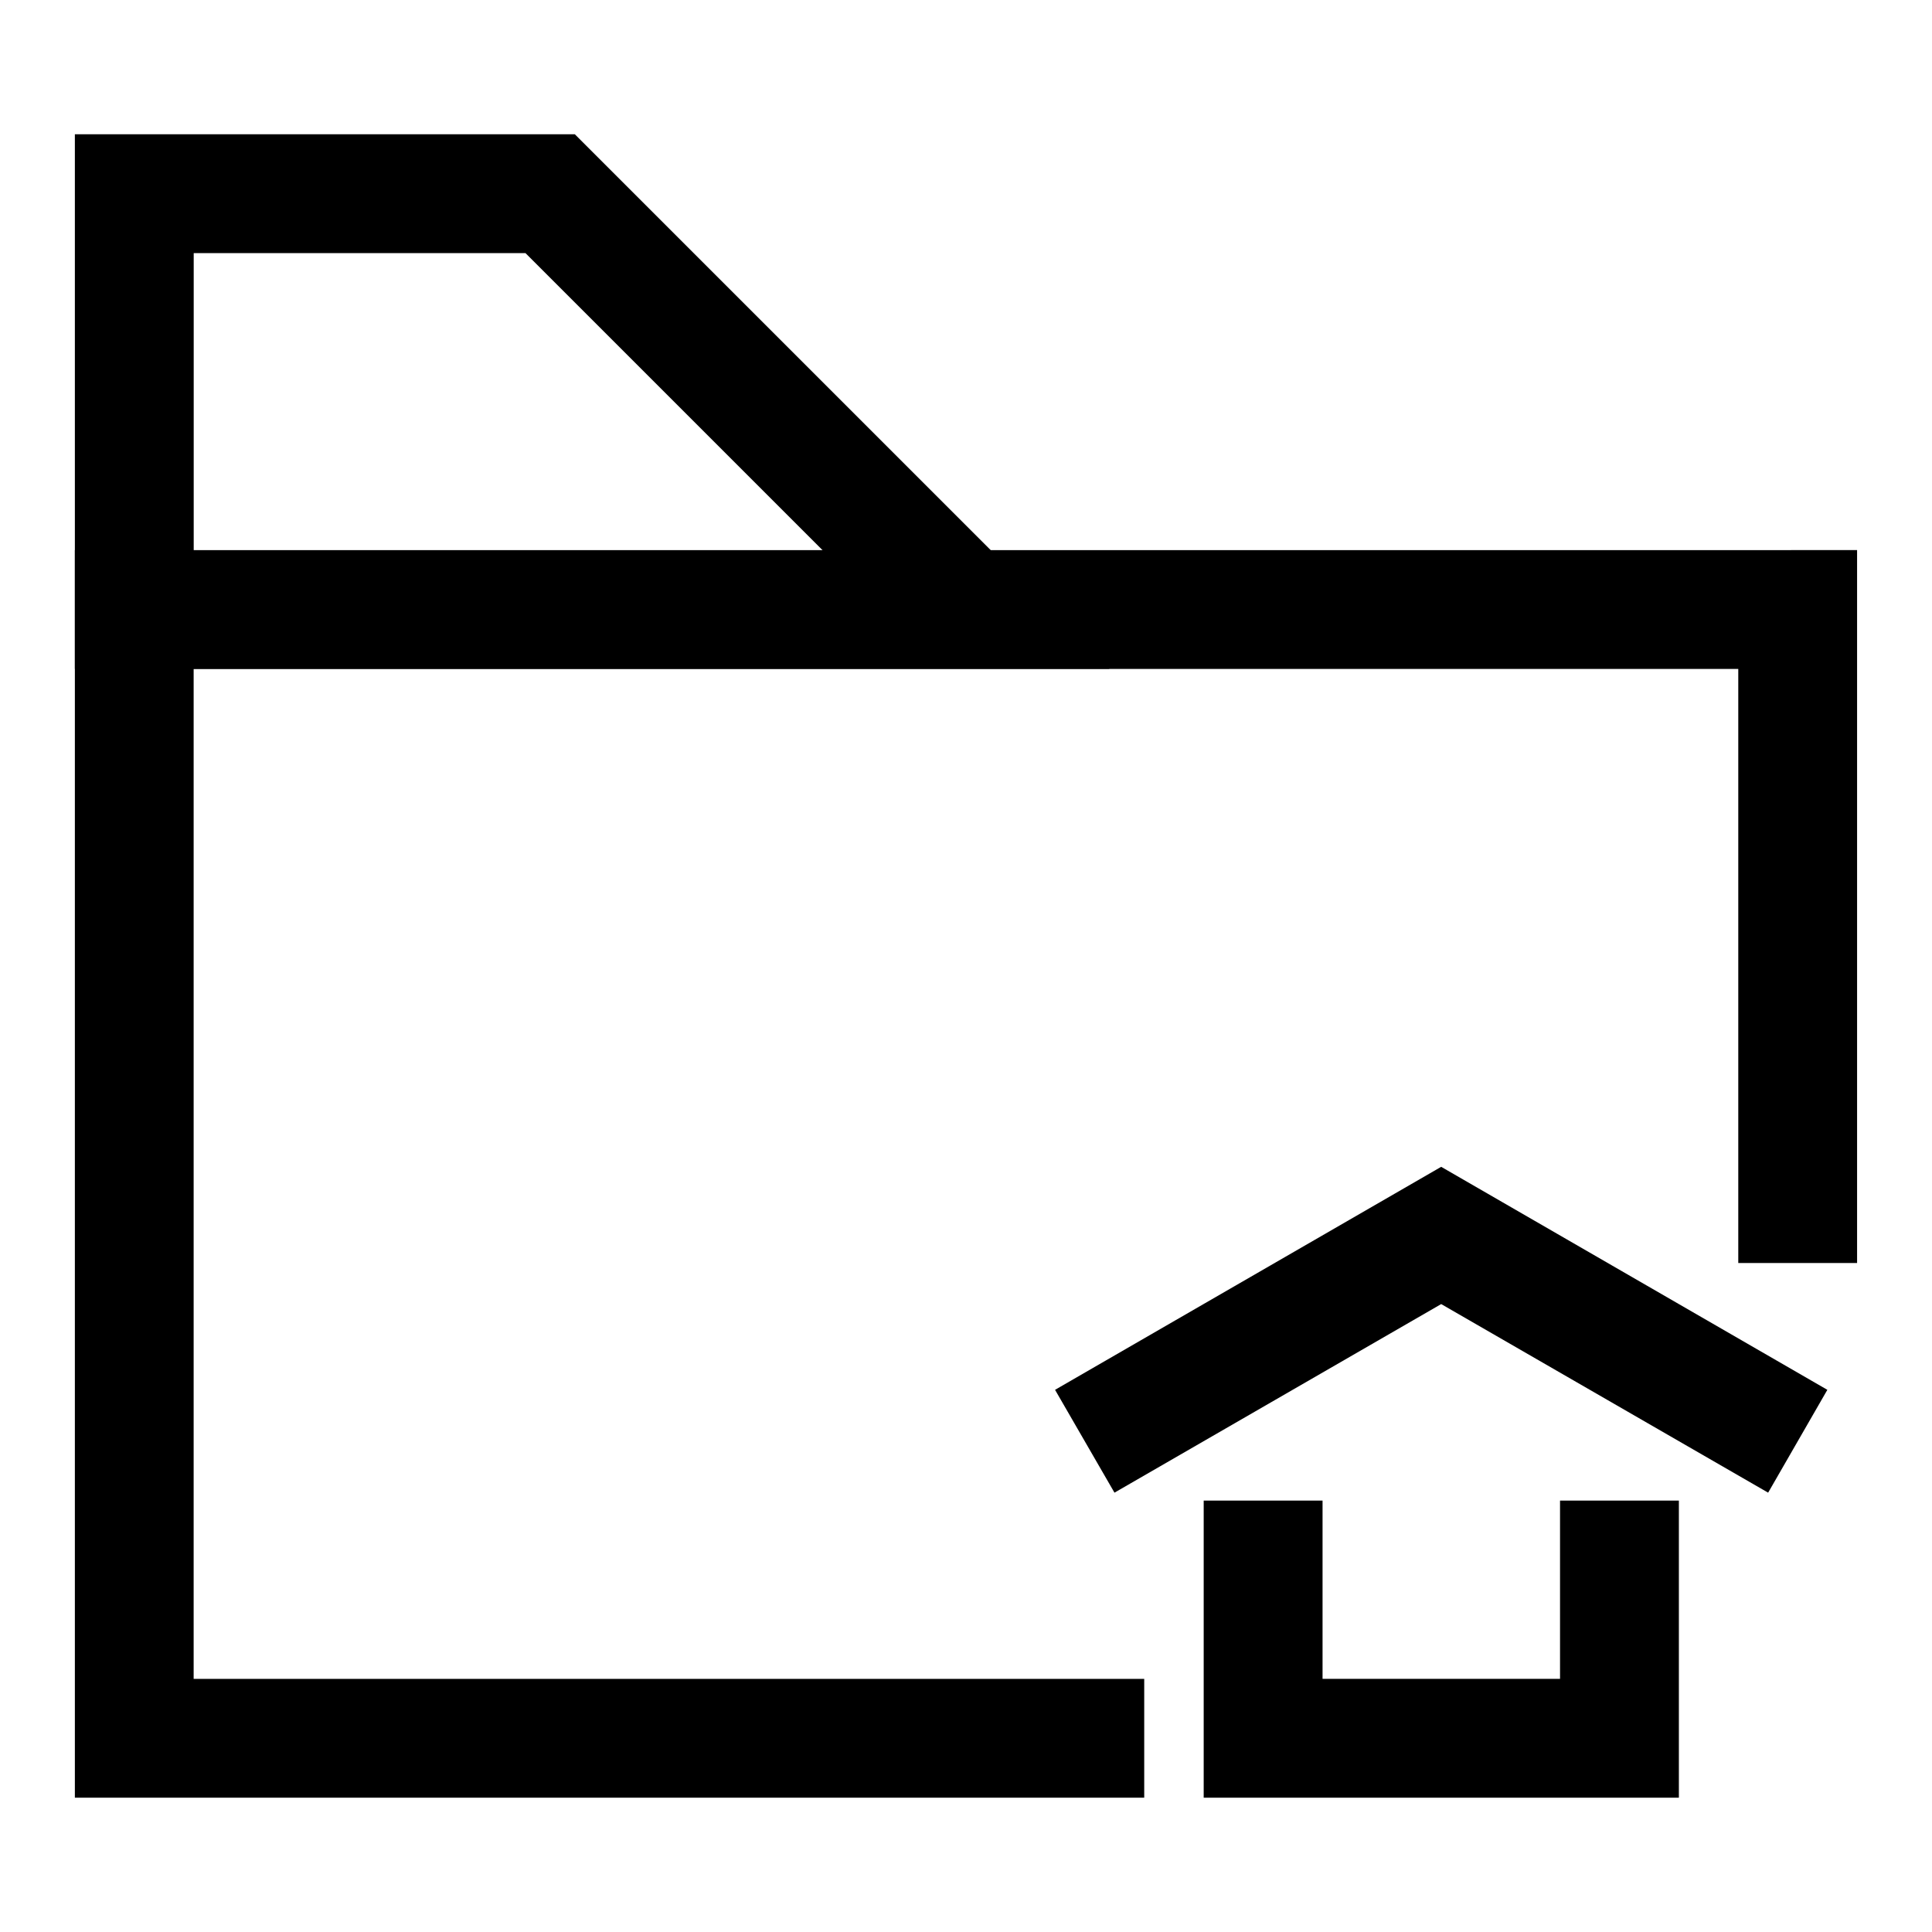 <?xml version="1.0" encoding="UTF-8"?>
<!-- Uploaded to: ICON Repo, www.iconrepo.com, Generator: ICON Repo Mixer Tools -->
<svg fill="#000000" width="800px" height="800px" version="1.1" viewBox="144 144 512 512" xmlns="http://www.w3.org/2000/svg">
 <g>
  <path d="m163.84 289.79v330.62h283.39v-31.488h-251.91v-267.65h409.34v157.44h31.488v-188.93z"/>
  <path d="m163.84 179.58v141.67h274.17l-141.68-141.67zm31.496 31.496h87.922l78.738 78.738h-166.66z"/>
  <path d="m462.99 541.67v78.738h125.93v-78.738h-31.496v47.242h-62.934v-47.242z"/>
  <path d="m525.93 453.22-102.33 59.098 15.746 27.254 86.586-49.977 86.645 49.977 15.691-27.254z"/>
 </g>
</svg>